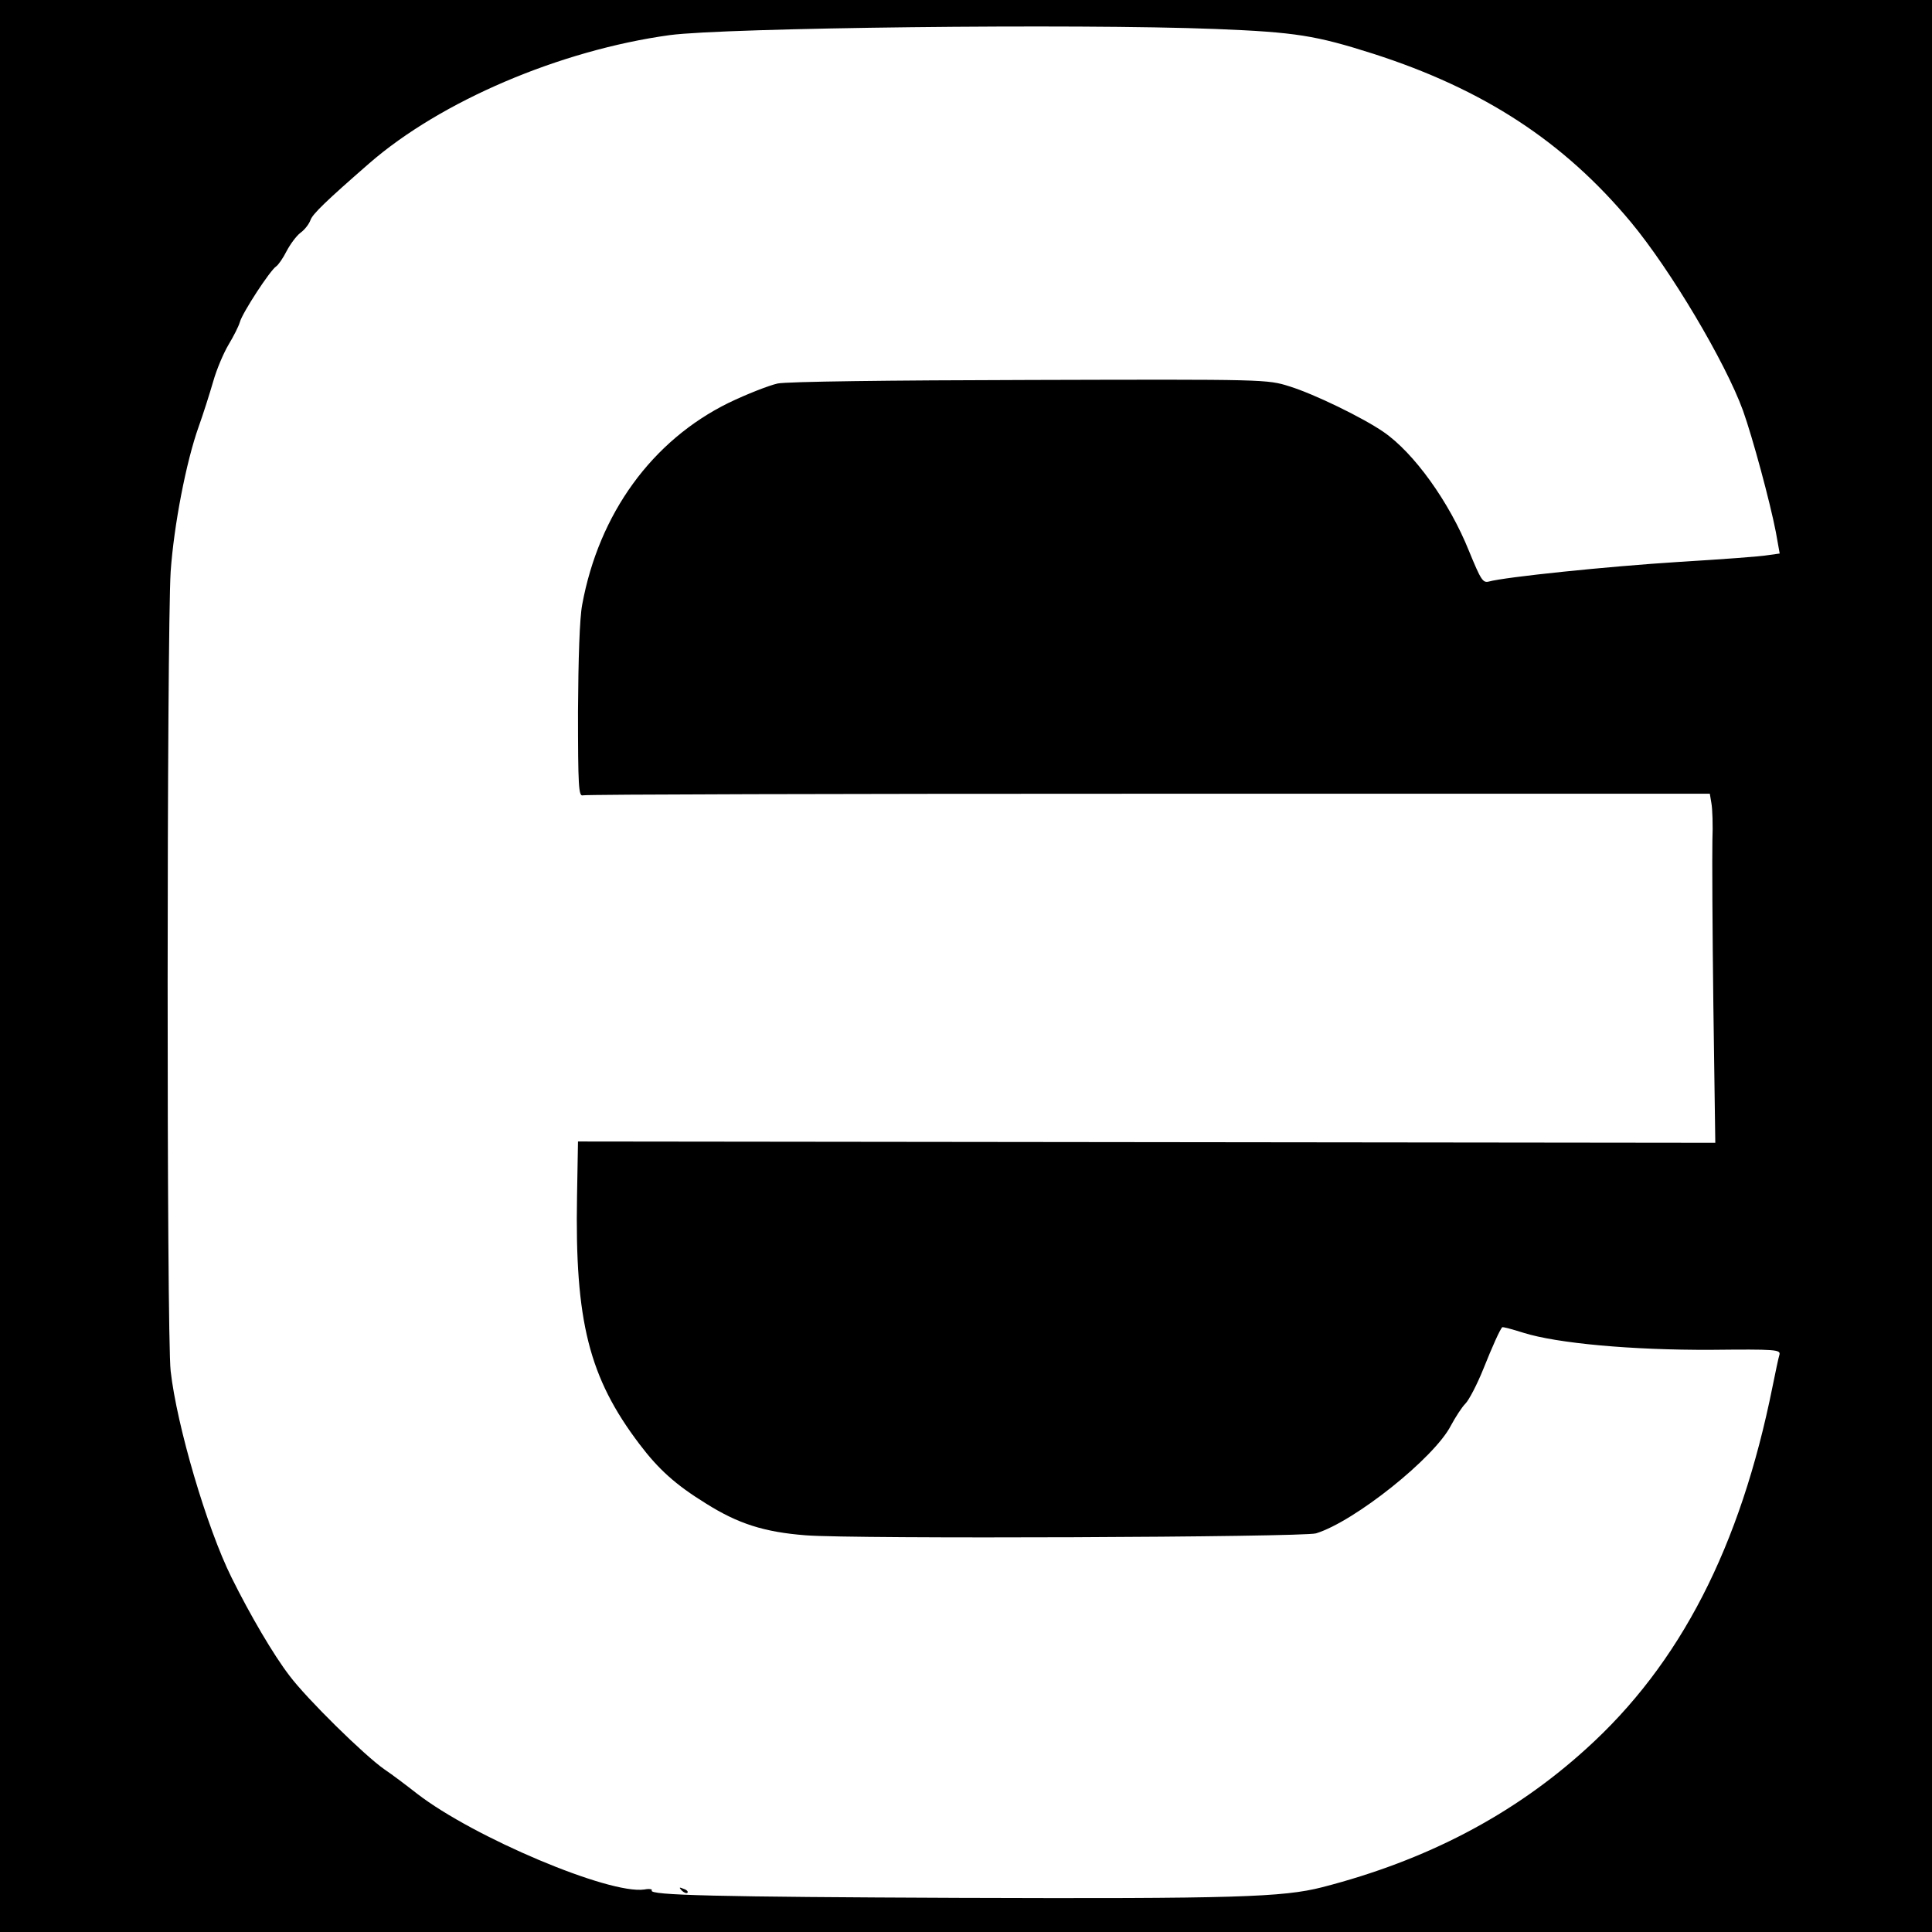<?xml version="1.0" standalone="no"?>
<!DOCTYPE svg PUBLIC "-//W3C//DTD SVG 20010904//EN" "http://www.w3.org/TR/2001/REC-SVG-20010904/DTD/svg10.dtd">
<svg version="1.0" xmlns="http://www.w3.org/2000/svg" width="600pt" height="600pt"
    viewBox="0 0 600 600" preserveAspectRatio="xMidYMid meet">
    <g transform="translate(0,600) scale(0.1,-0.1)" fill="#000000" stroke="none">
        <path d="M0 3000 l0 -3000 3000 0 3000 0 0 3000 0 3000 -3000 0 -3000 0 0
-3000z m3775 2910 c249 -10 311 -20 490 -77 342 -110 591 -272 800 -523 123
-148 293 -434 348 -585 30 -84 84 -284 102 -377 l12 -67 -36 -5 c-20 -4 -144
-13 -276 -21 -222 -14 -541 -47 -591 -61 -19 -5 -25 5 -62 95 -61 152 -171
305 -266 370 -64 44 -214 117 -291 141 -70 22 -73 22 -805 20 -445 -1 -755 -5
-785 -11 -27 -6 -96 -33 -152 -60 -238 -117 -403 -344 -455 -627 -8 -42 -12
-167 -13 -332 0 -231 2 -264 15 -260 8 3 799 5 1758 5 l1742 0 5 -30 c3 -16 5
-68 3 -115 -1 -47 0 -277 3 -512 l6 -427 -1766 2 -1766 2 -3 -170 c-7 -388 37
-563 194 -770 59 -78 112 -126 206 -184 100 -63 181 -89 310 -99 149 -12 1543
-6 1585 6 120 37 368 235 419 335 14 26 34 57 45 68 11 11 36 59 55 106 30 75
51 121 59 131 2 2 31 -6 66 -17 105 -33 337 -54 582 -53 203 2 218 1 213 -16
-3 -9 -12 -53 -21 -97 -100 -499 -287 -863 -580 -1127 -226 -205 -496 -346
-819 -429 -121 -31 -271 -36 -1126 -33 -753 3 -965 8 -956 23 3 4 -8 6 -23 3
-109 -16 -530 162 -705 297 -32 25 -78 60 -102 76 -62 43 -242 220 -295 291
-50 65 -122 188 -180 305 -77 155 -170 472 -189 641 -13 109 -12 2293 0 2483
10 143 48 341 87 450 14 39 34 102 45 140 11 39 33 90 48 115 15 25 31 56 35
70 8 29 94 161 113 173 6 4 21 25 32 47 11 21 30 47 43 57 14 10 27 28 31 39
6 19 50 61 183 177 222 193 592 351 933 398 173 23 1262 36 1695 19z" />
        <path d="M2117 129 c7 -7 15 -10 18 -7 3 3 -2 9 -12 12 -14 6 -15 5 -6 -5z" />
    </g>
</svg>